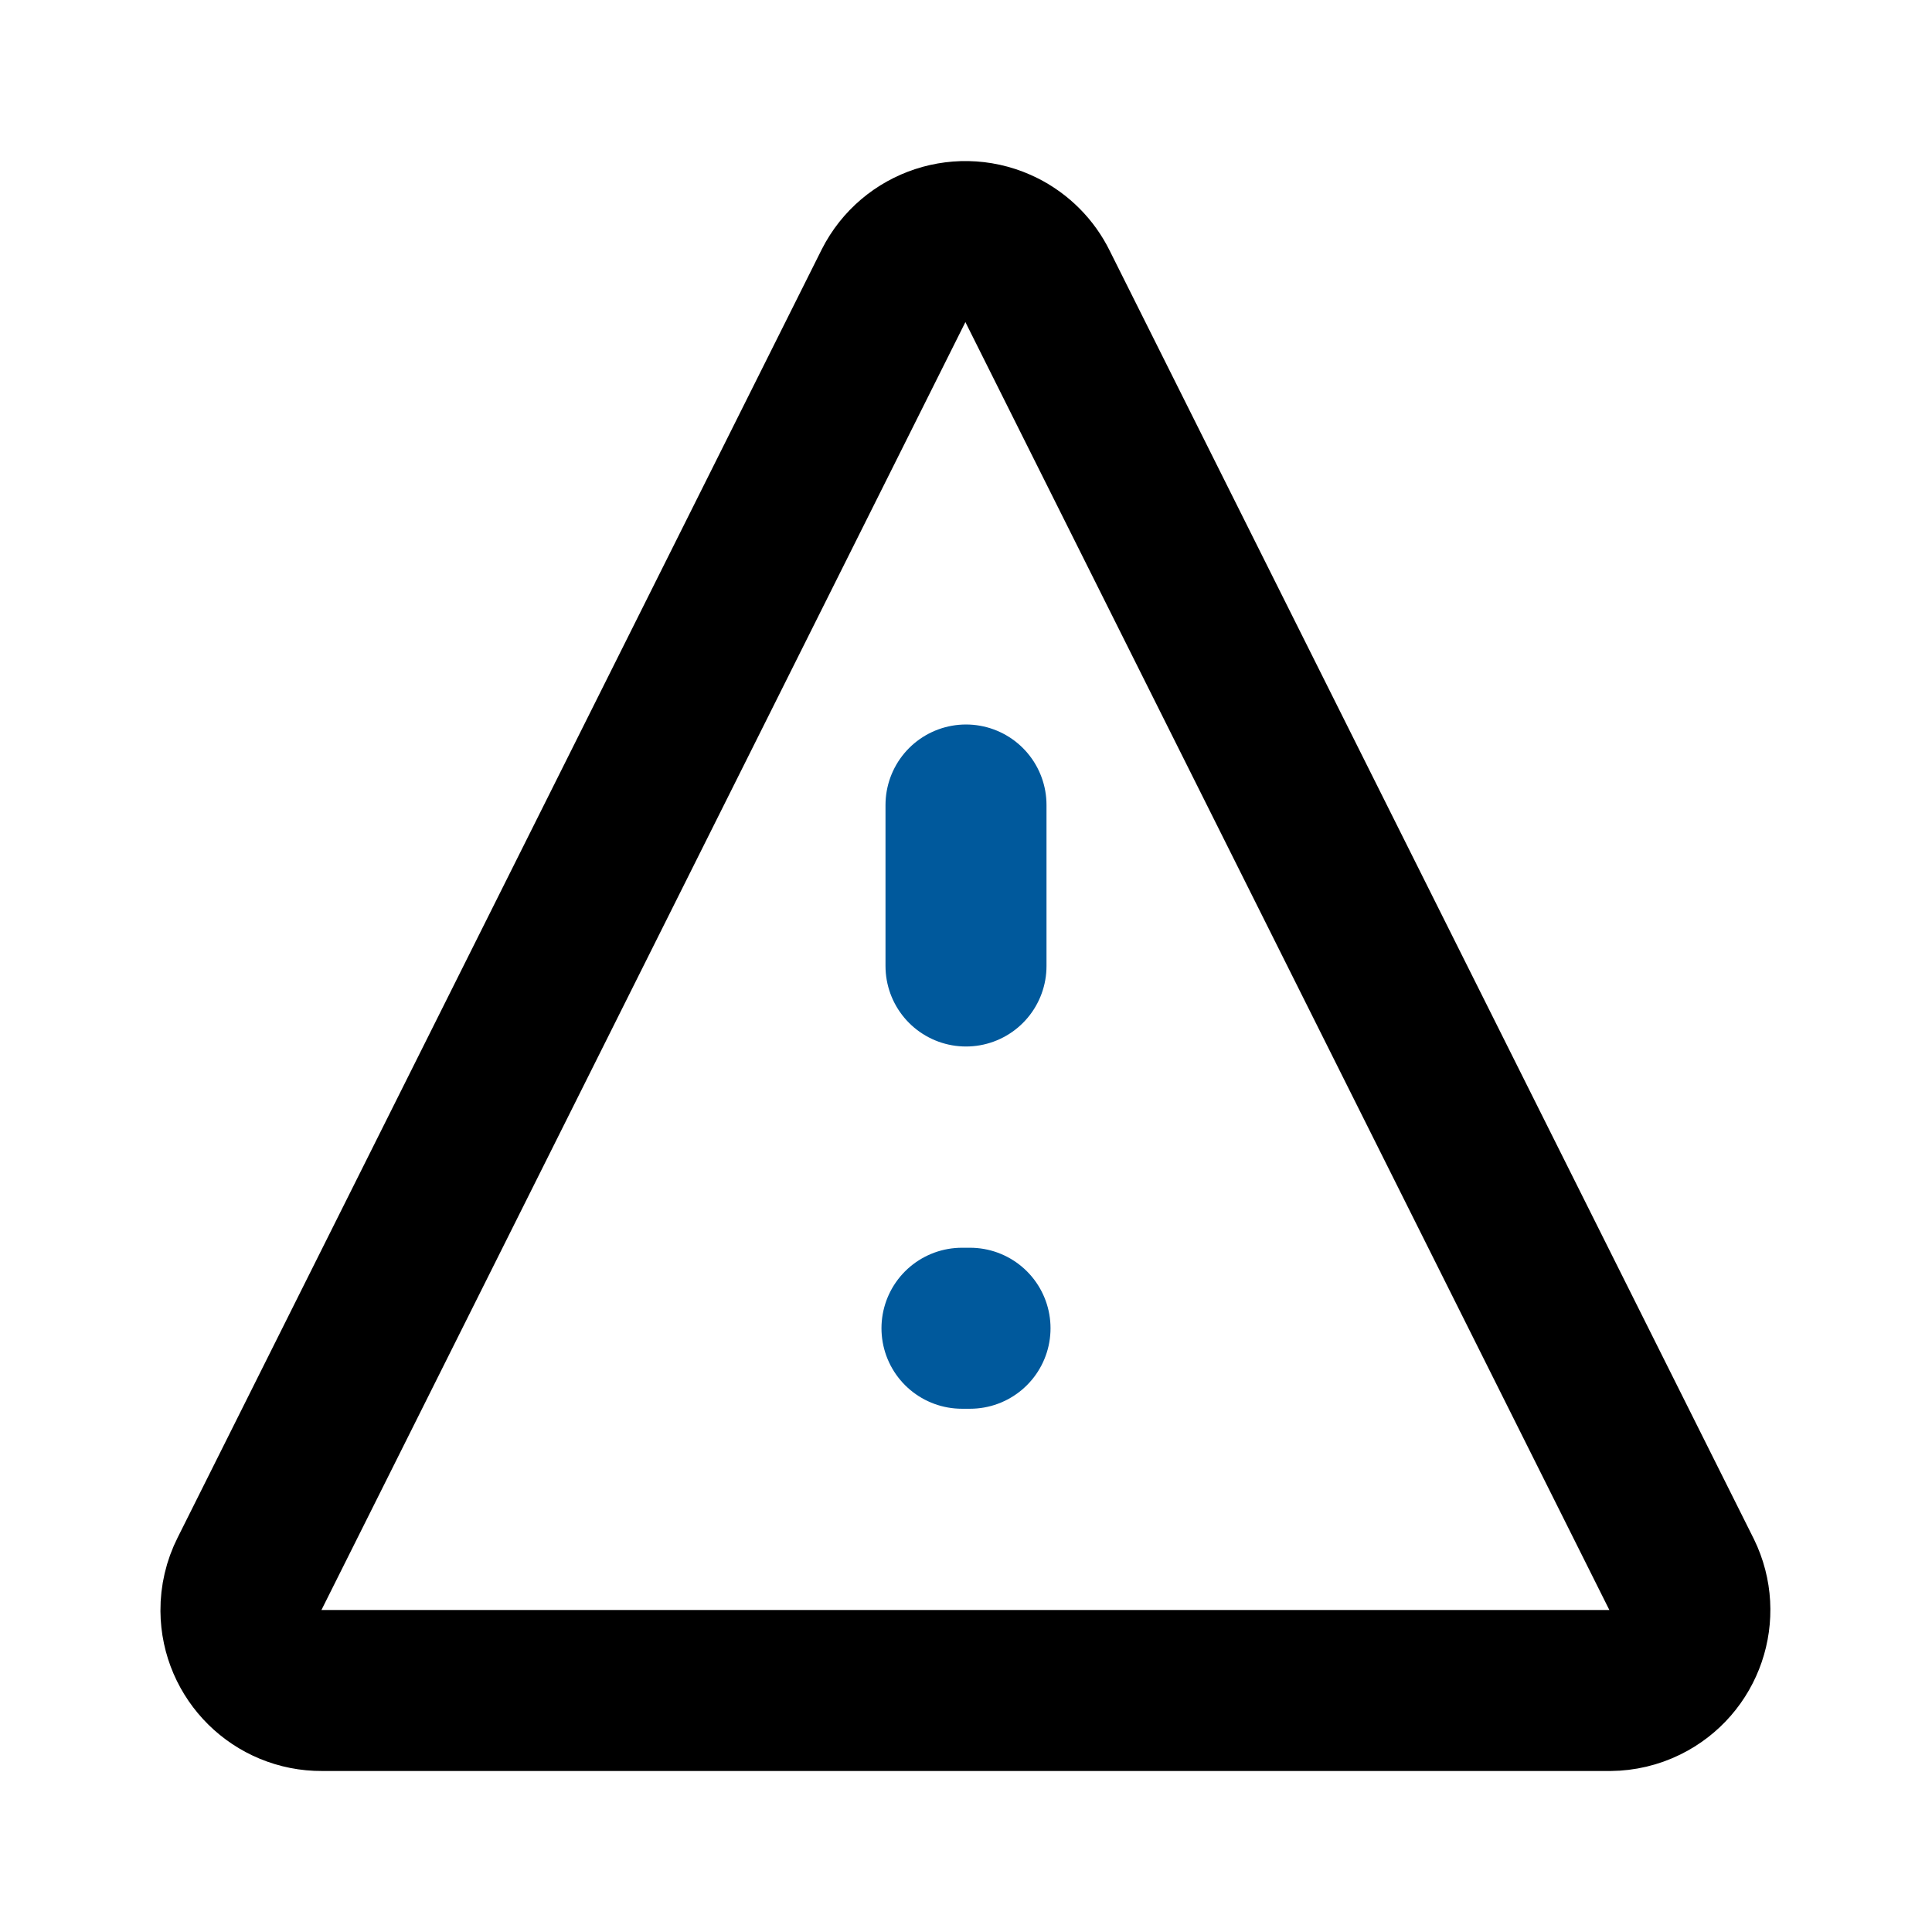 <?xml version="1.0" encoding="UTF-8"?>
<svg id="danger" xmlns="http://www.w3.org/2000/svg" version="1.1" viewBox="0 0 800 800">
  <!-- Generator: Adobe Illustrator 29.6.1, SVG Export Plug-In . SVG Version: 2.1.1 Build 9)  -->
  <defs>
    <style>
      .st0 {
        stroke: #000;
      }

      .st0, .st1 {
        fill: none;
        stroke-linecap: round;
        stroke-linejoin: round;
        stroke-width: 66.667px;
      }

      .st1 {
        stroke: #00599c;
      }
    </style>
  </defs>
  <line id="secondary-upstroke" class="st1" x1="398.333" y1="550" x2="401.667" y2="550"/>
  <path id="primary" class="st0" d="M429.667,118.667l266.667,533.333c8.101,16.531,1.266,36.5-15.265,44.6-4.485,2.198-9.407,3.36-14.402,3.4H133.333c-18.409.129-33.437-14.691-33.565-33.1-.037-5.289,1.185-10.511,3.565-15.234L370,118.333c8.303-16.431,28.354-23.019,44.785-14.716,6.464,3.267,11.688,8.549,14.882,15.049Z"/>
  <line id="secondary" class="st1" x1="400" y1="400" x2="400" y2="333.333"/>
</svg>
